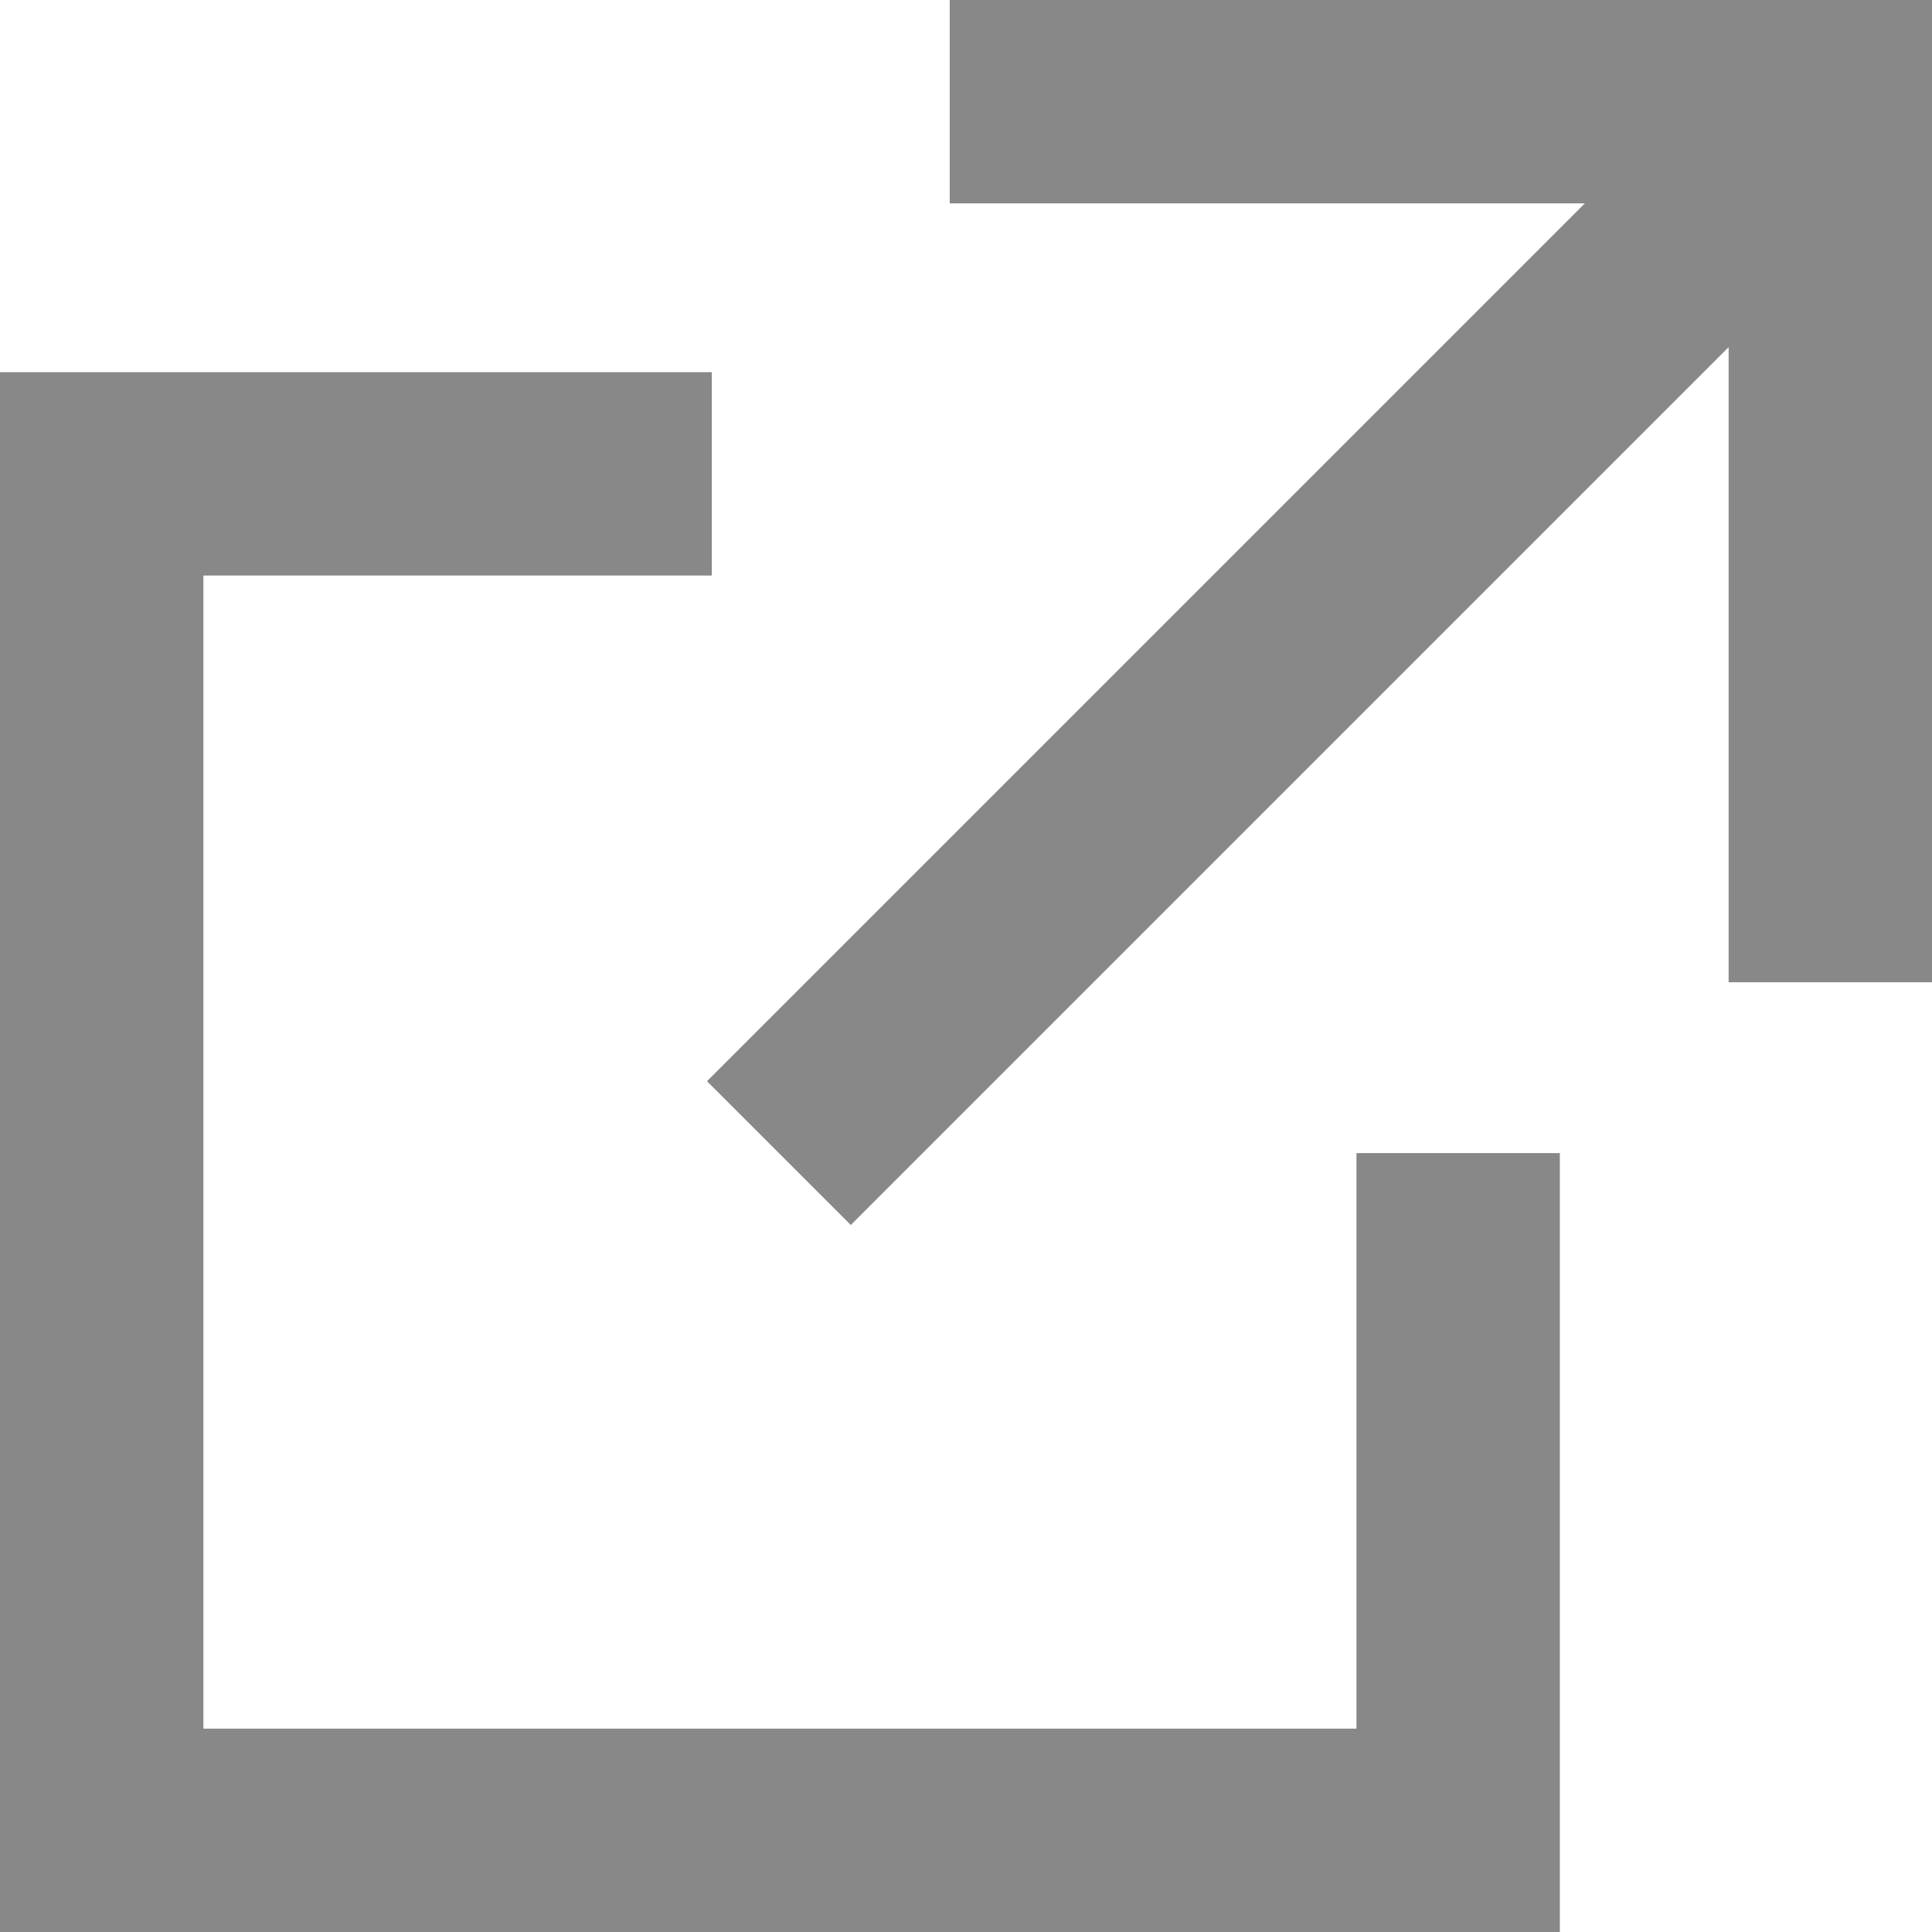 <?xml version="1.0" encoding="utf-8"?>
<svg version="1.1" xmlns="http://www.w3.org/2000/svg" xmlns:xlink="http://www.w3.org/1999/xlink" x="0px" y="0px" width="9.5px" height="9.5px" viewBox="0 0 9.5 9.5" style="enable-background:new 0 0 9.5 9.5;" xml:space="preserve">
<style type="text/css">
.st0{fill:none;stroke:#888;}
</style>
<polyline class="st0" points="3.5,2.33 0.5,2.33 0.5,9 7.17,9 7.17,5.67"/>
<line class="st0" x1="3.83" y1="5.67" x2="9" y2="0.5"/>
<polyline class="st0" points="9,4.83 9,0.5 4.67,0.5"/>
</svg>
